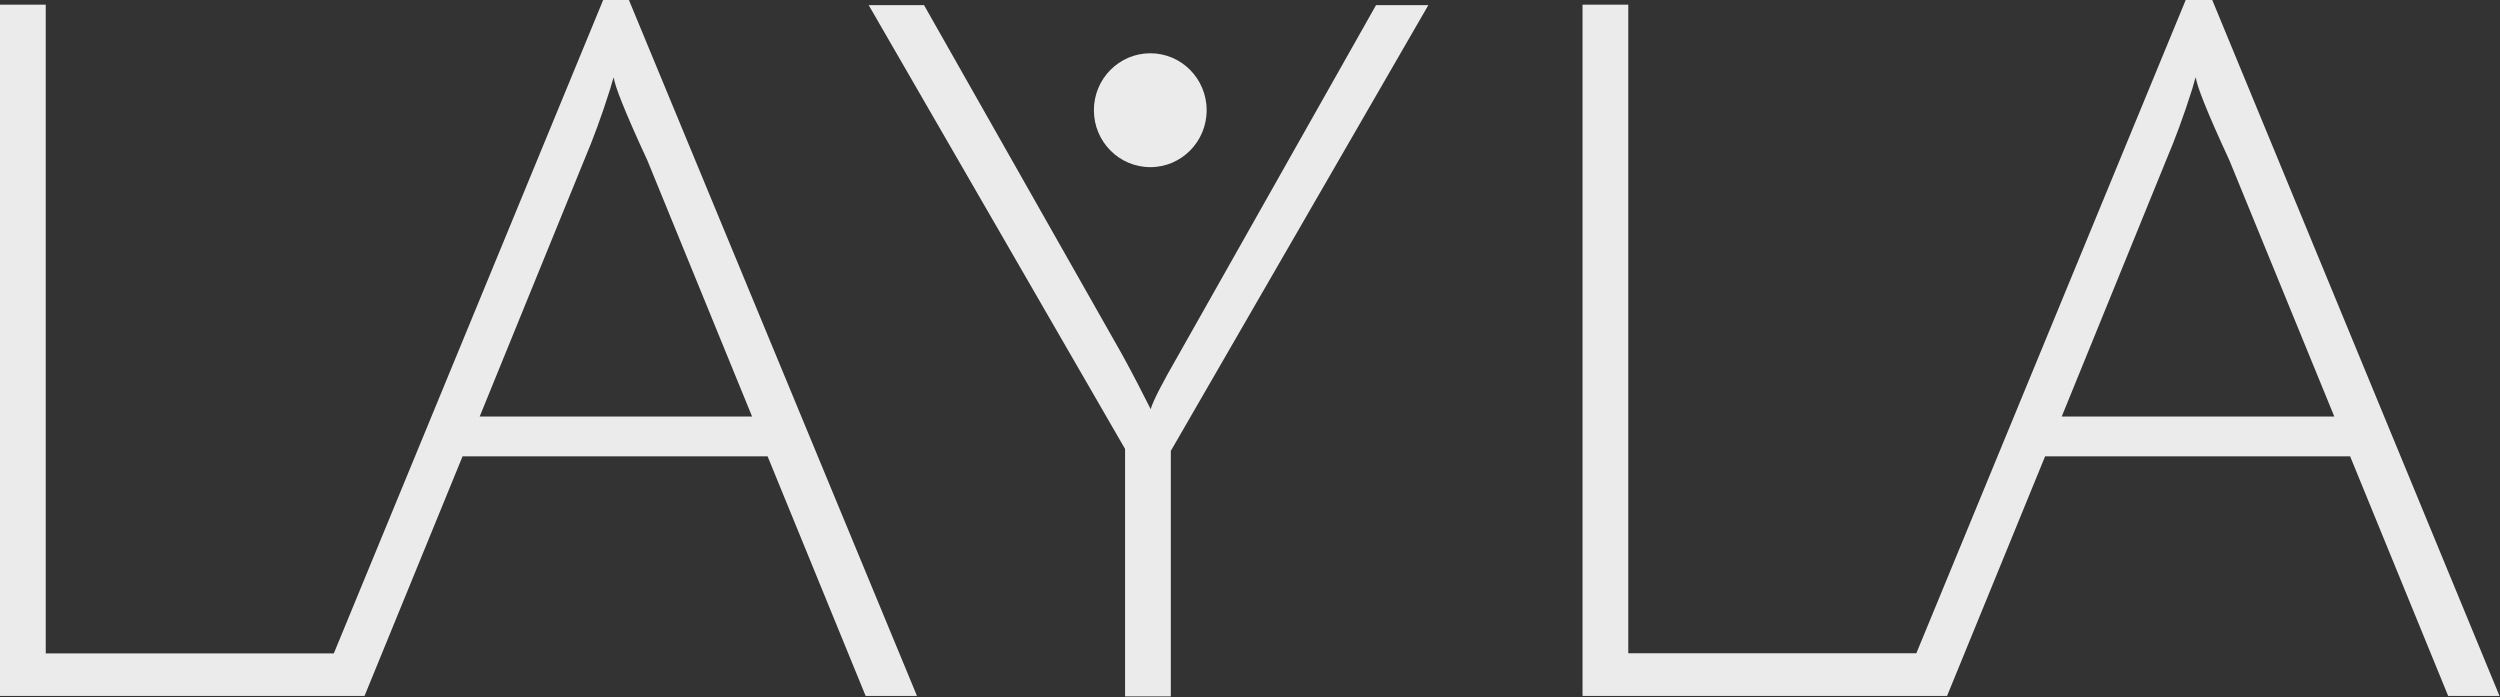 <svg version="1.2" xmlns="http://www.w3.org/2000/svg" viewBox="0 0 1563 436" width="1563" height="436">
	<rect x="0" y="0" width="1563" height="436" fill="#333333" stroke="none"/>
	<title>60b61fb991a1aa39b99faf13_logo-svg</title>
	<style>
		.s0 { opacity: .9;fill: #ffffff } 
	</style>
	<path id="Layer" fill-rule="evenodd" class="s0" d="m393.2 0l180.1 435.1h-32.1l-61.3-149.8h-190.7l-61.3 149.8h-227.9v-432.2h28.6v405.6h180.1l168.4-408.5zm11.5 100.2c-14.1-30.4-20.9-47.8-20.9-51.8-0.3 0.3-1.2 2.9-2.3 7.2-5.5 17.4-10.9 31.9-16.1 44.1l-65.5 160.7h170.3zm455.6-97h32.7l-161 278.7v153.5h-28.6v-154.7l-160.3-277.5h34.6l124 218.7c7.1 13 12.9 24.3 17.7 33.9 1.5-5.2 7.2-16.2 16.7-32.7zm702.4 431.9h-32.1l-61.3-149.8h-190.7l-61.3 149.8h-227.9v-432.2h28.6v405.5h180.1l168.4-408.4h16.6zm-103.3-174.7l-65.6-160.2c-14.1-30.4-20.9-47.8-20.9-51.9-0.3 0.3-1.2 2.9-2.3 7.3-5.5 17.4-10.9 31.8-16.1 44l-65.5 160.8zm-740.2-155.9c-19.5 0-35.3-15.9-35.3-35.6 0-19.7 15.8-35.6 35.3-35.6 19.4 0 35.2 15.9 35.2 35.6 0 19.7-15.8 35.6-35.2 35.6z"/>
</svg>